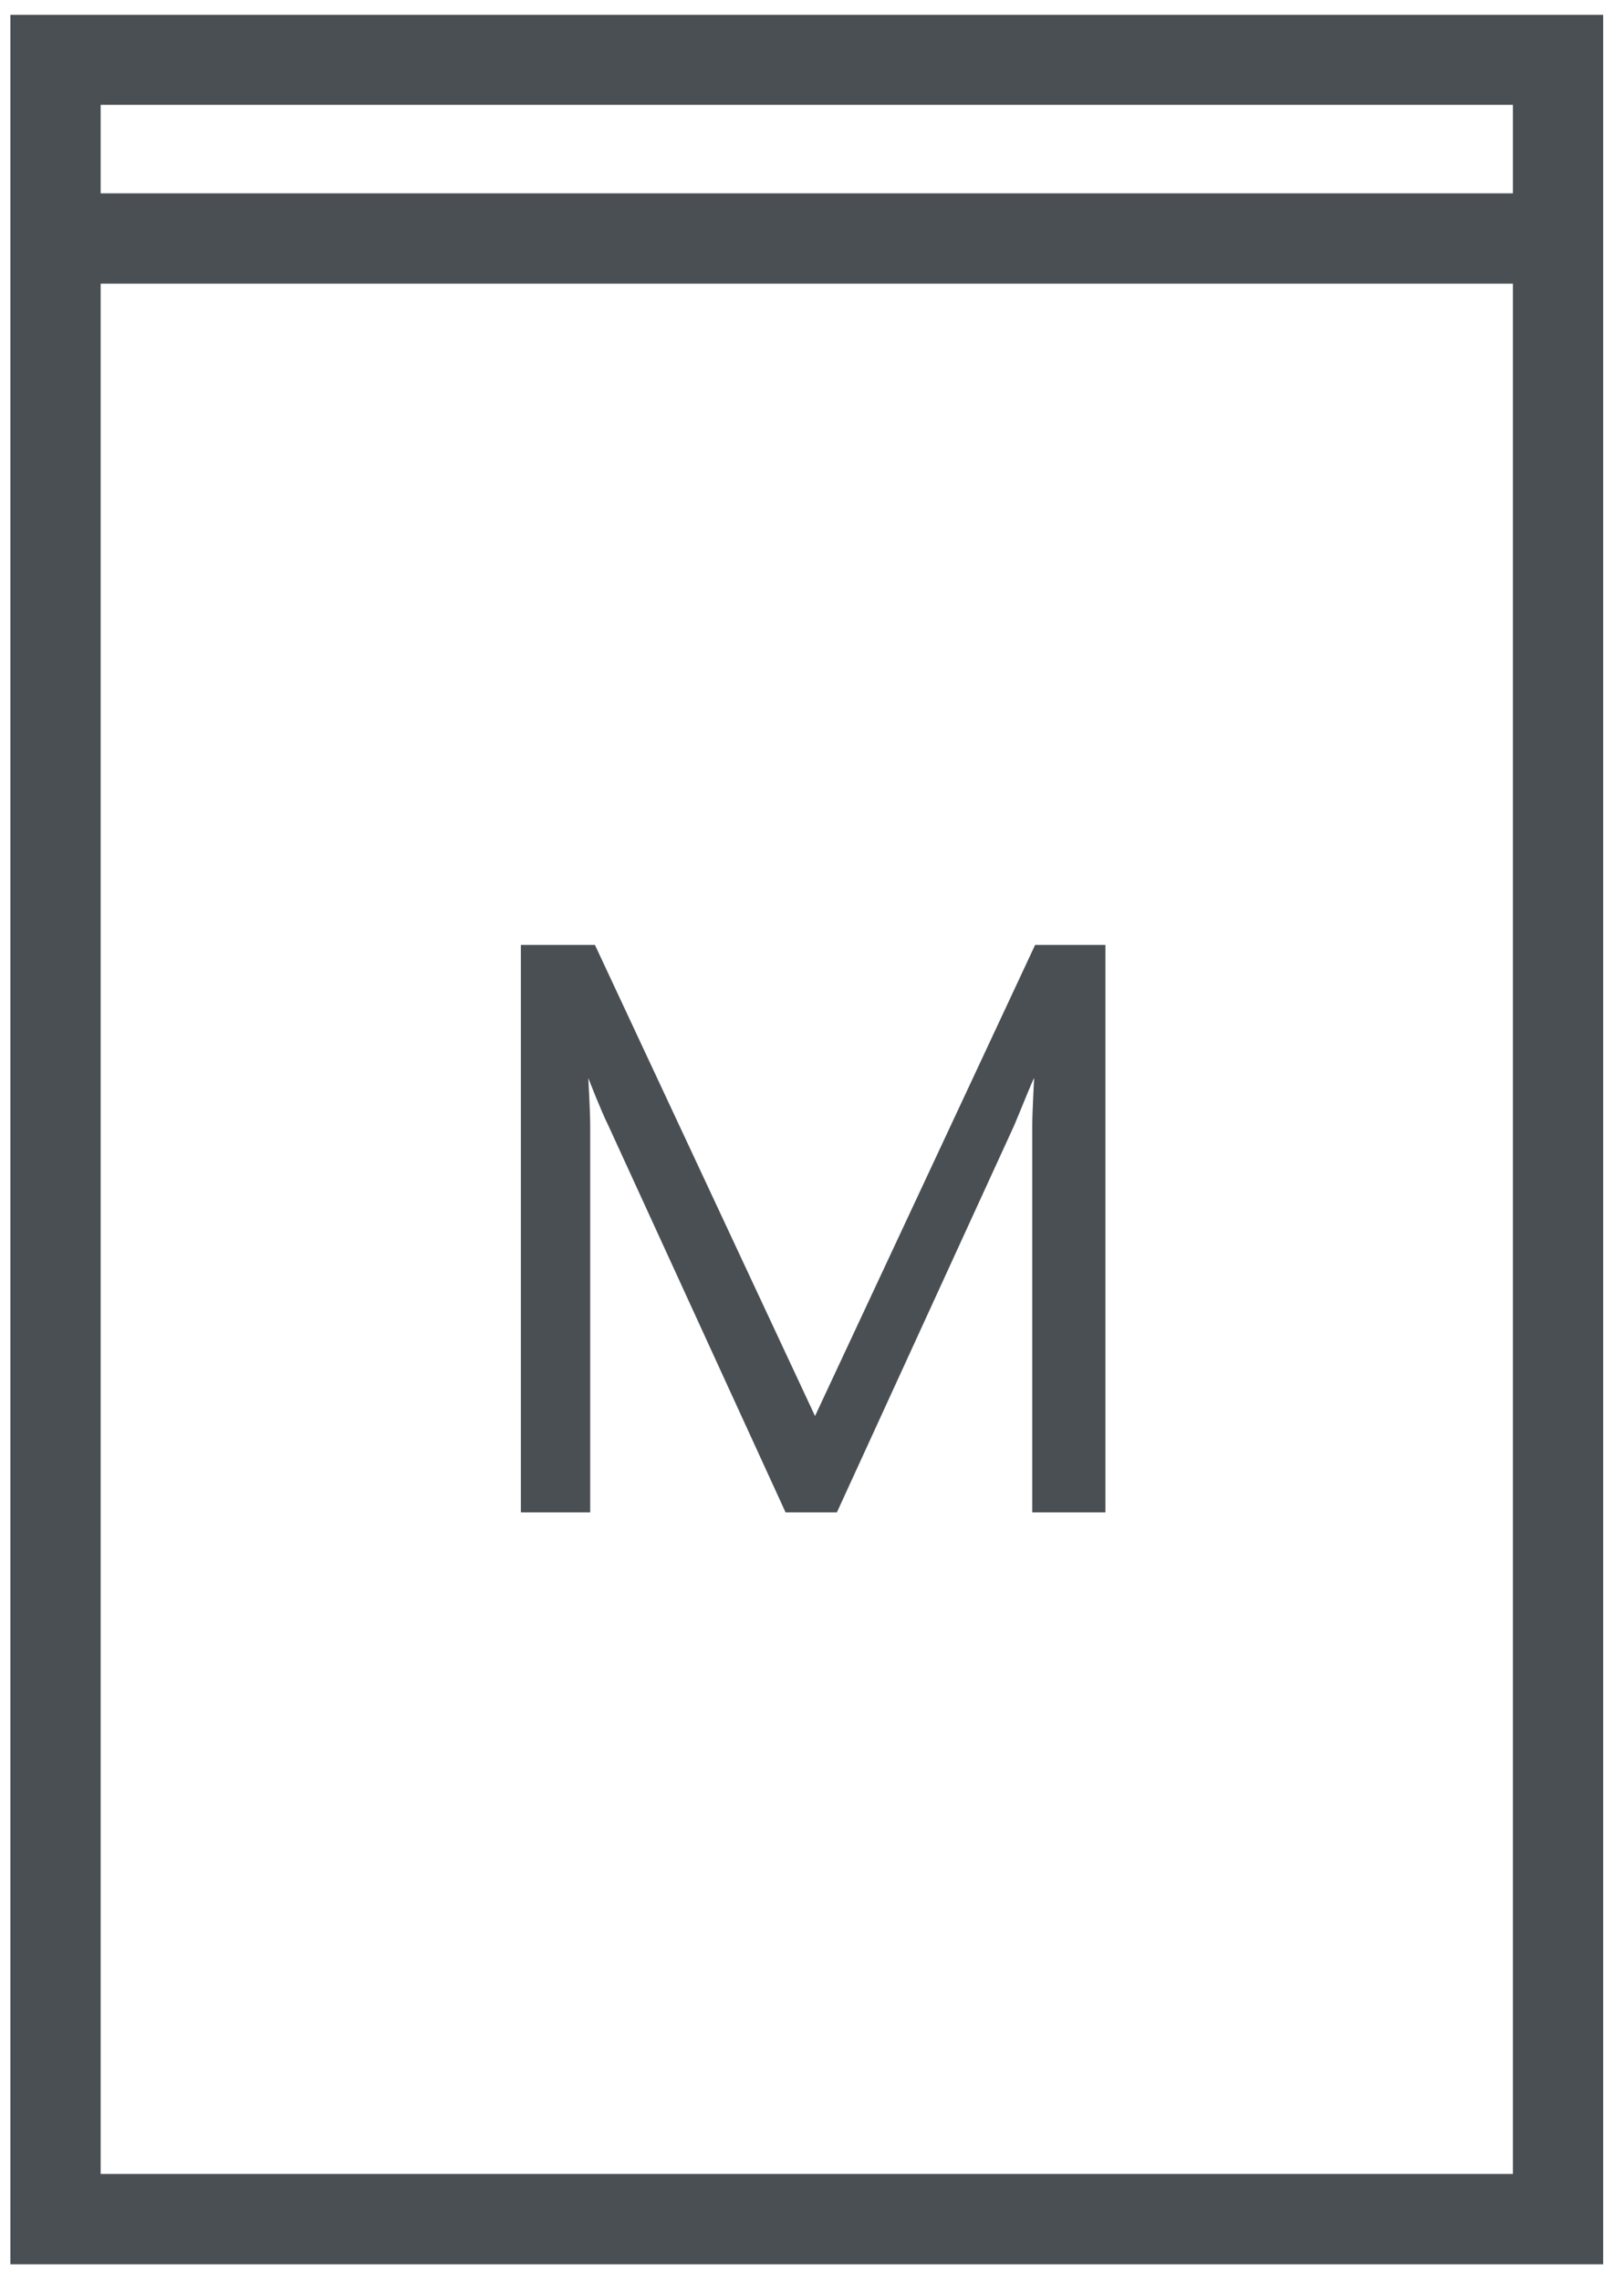 <svg xmlns="http://www.w3.org/2000/svg" width="52" height="73" viewBox="0 0 52 73" fill="none"><path d="M0.333 0.474V72.474H51.333V0.474H0.333ZM3.223 3.356H48.443V6.188H3.223V3.356ZM48.443 69.582H3.223V9.08H48.443V69.592V69.582Z" fill="#4A4F54"></path><path d="M16.678 30.245H19.05L26.097 45.323L33.144 30.245H35.395V48.407H33.053V36.019C33.053 35.564 33.113 34.533 33.113 34.502C33.053 34.593 32.657 35.595 32.475 36.019L26.797 48.407H25.154L19.476 36.019C19.263 35.595 18.868 34.593 18.837 34.502C18.837 34.533 18.898 35.564 18.898 36.019V48.407H16.678V30.245Z" fill="#4A4F54"></path></svg>